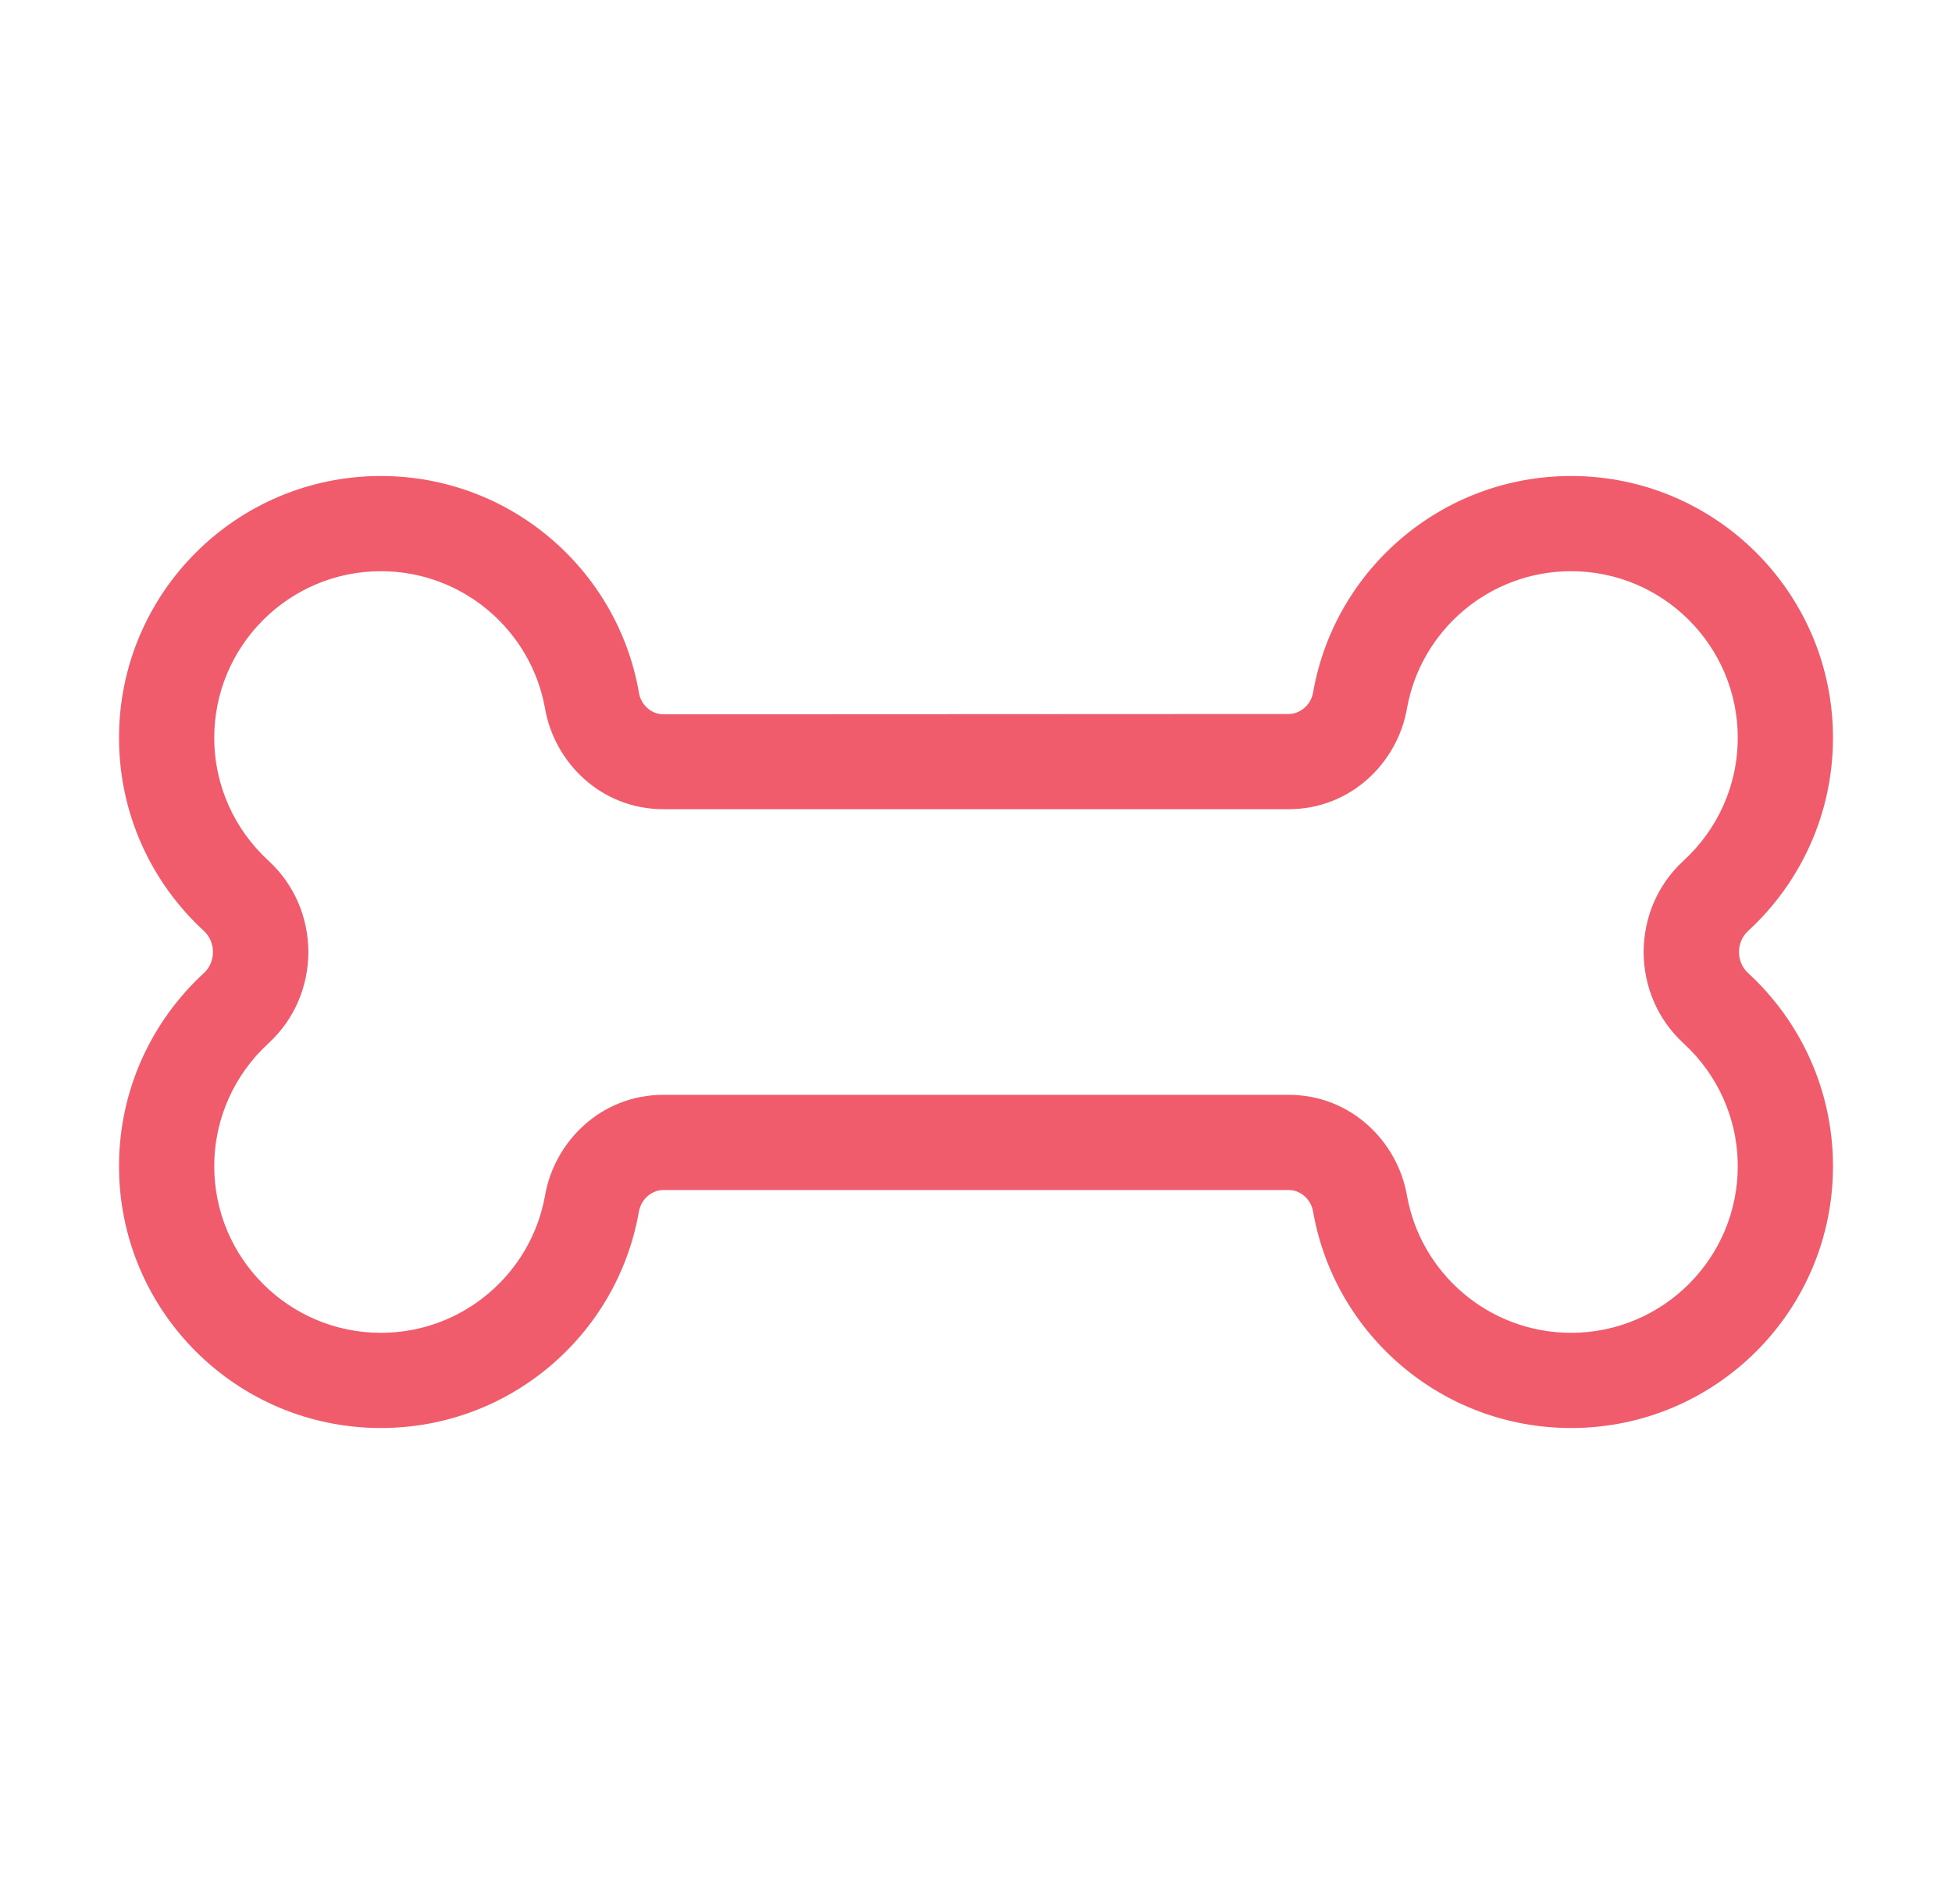 <svg xmlns="http://www.w3.org/2000/svg" fill="none" viewBox="0 0 41 40" height="40" width="41">
<path fill="#F05C6B" d="M11.45 14.894C11.162 13.25 9.725 12 8 12C6.069 12 4.5 13.569 4.5 15.5C4.5 16.519 4.938 17.438 5.638 18.081C6.756 19.106 6.756 20.894 5.638 21.919C4.938 22.562 4.5 23.481 4.5 24.5C4.5 26.431 6.069 28 8 28C9.725 28 11.162 26.75 11.45 25.106C11.644 24 12.606 23 13.938 23H27.062C28.394 23 29.356 24 29.55 25.106C29.837 26.75 31.275 28 33 28C34.931 28 36.5 26.431 36.5 24.5C36.5 23.481 36.062 22.562 35.362 21.919C34.244 20.894 34.244 19.106 35.362 18.081C36.062 17.438 36.5 16.519 36.5 15.5C36.5 13.569 34.931 12 33 12C31.275 12 29.837 13.25 29.55 14.894C29.356 16 28.394 17 27.062 17H13.938C12.606 17 11.644 16 11.45 14.894ZM13.419 14.55C13.463 14.806 13.675 15.006 13.938 15.006L27.062 15C27.319 15 27.538 14.8 27.581 14.544C28.031 11.963 30.288 10 33 10C36.038 10 38.5 12.463 38.5 15.5C38.5 17.106 37.812 18.55 36.719 19.556C36.462 19.788 36.462 20.212 36.719 20.444C37.812 21.45 38.5 22.894 38.5 24.5C38.5 27.538 36.038 30 33 30C30.288 30 28.031 28.038 27.581 25.456C27.538 25.2 27.325 25 27.062 25H13.938C13.681 25 13.463 25.2 13.419 25.456C12.969 28.038 10.713 30 8 30C4.963 30 2.5 27.538 2.5 24.5C2.5 22.894 3.188 21.45 4.281 20.444C4.537 20.212 4.537 19.788 4.281 19.556C3.188 18.55 2.5 17.106 2.5 15.5C2.5 12.463 4.963 10 8 10C10.713 10 12.969 11.963 13.419 14.544V14.55Z"></path>
</svg>
